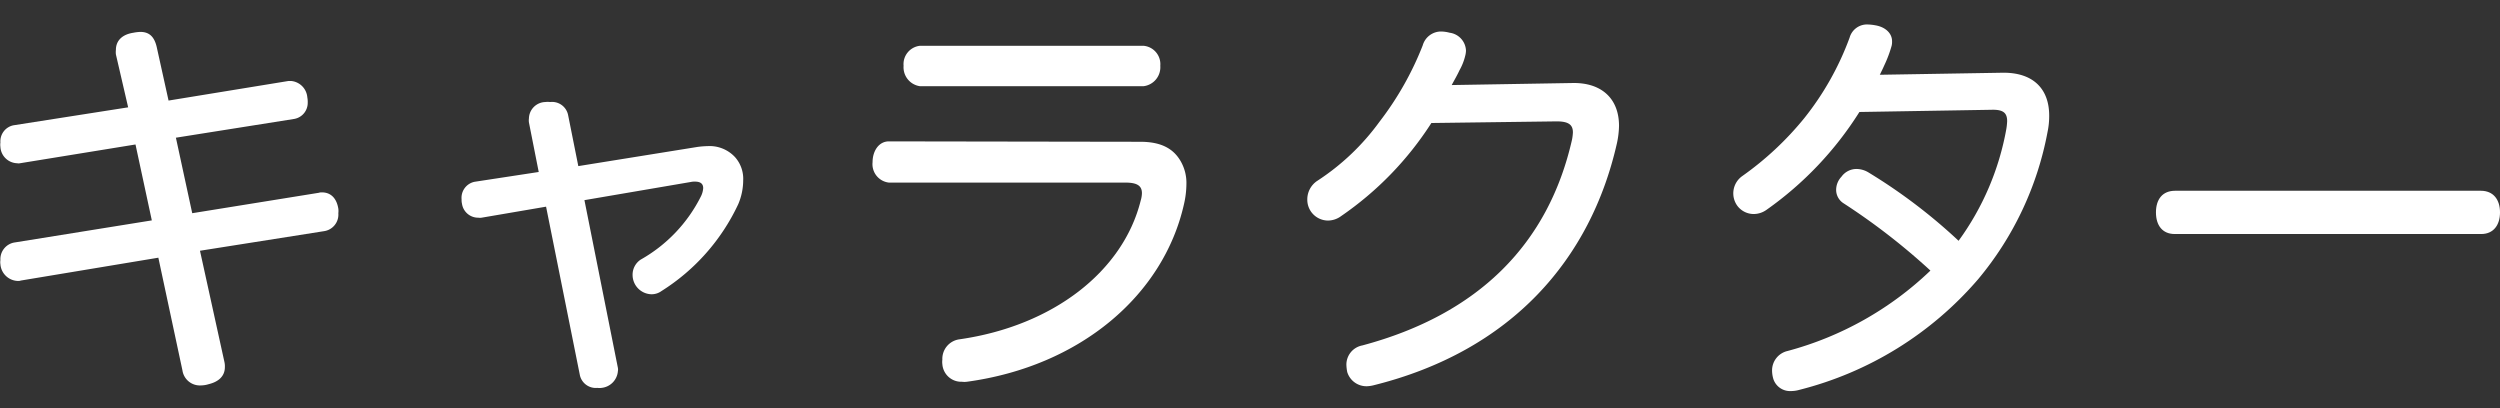 <svg xmlns="http://www.w3.org/2000/svg" viewBox="0 0 306.28 50"><rect x="0" y="0" width="306.28" height="50" fill="#333333" stroke="none"/><rect x="30.56" width="238" height="50" style="fill:none"/><path d="M2.55,34.37a.85.85,0,0,1-.35.05A2.21,2.21,0,0,1,.05,32.37a1.54,1.54,0,0,1,0-.5,2.07,2.07,0,0,1,1.65-2.15L18.6,27l-2-9.3L2.45,20A.85.85,0,0,1,2.1,20,2.12,2.12,0,0,1,.05,18a2.05,2.05,0,0,1,0-.55,2,2,0,0,1,1.6-2.1l14.05-2.2L14.2,6.67a2.36,2.36,0,0,1,0-.56c0-1.15.8-1.9,2.15-2.1a4.93,4.93,0,0,1,.85-.1c1.05,0,1.7.55,2,1.85l1.45,6.56,14.7-2.4h.3a2.19,2.19,0,0,1,2,2,3.08,3.08,0,0,1,.05.65,2,2,0,0,1-1.65,2l-14.5,2.3,2,9.25,15.5-2.5a1.1,1.1,0,0,1,.4-.05c1.1,0,1.8.75,2,2a2.24,2.24,0,0,1,0,.55,2.05,2.05,0,0,1-1.75,2.2l-15.2,2.4,3,13.65a2.43,2.43,0,0,1,.05.6c0,1.1-.75,1.8-2,2.1a3.4,3.4,0,0,1-.95.15,2.16,2.16,0,0,1-2.25-1.85l-2.95-13.8Z" style="fill:#fff"/><path d="M85.45,18a11.43,11.43,0,0,1,1.25-.1,4.25,4.25,0,0,1,3.35,1.35,4,4,0,0,1,1,2.85A7.52,7.52,0,0,1,90.45,25a25.17,25.17,0,0,1-9.4,10.65,2.06,2.06,0,0,1-1.25.4,2.37,2.37,0,0,1-2.3-2.35,2.21,2.21,0,0,1,1-1.9A18.27,18.27,0,0,0,85.9,24a2.68,2.68,0,0,0,.25-.95c0-.55-.35-.8-1-.8a2.24,2.24,0,0,0-.55.05L71.6,24.52l4.1,20.55a1.1,1.1,0,0,1,0,.4,2.24,2.24,0,0,1-2,2.05,1.7,1.7,0,0,1-.5,0A2,2,0,0,1,71.05,46L66.9,25.32,59,26.67a1.24,1.24,0,0,1-.4,0,2,2,0,0,1-2-1.7,2.05,2.05,0,0,1-.05-.55,2,2,0,0,1,1.6-2.15L66,21.07,64.8,15a1.88,1.88,0,0,1,0-.5,2.06,2.06,0,0,1,2-2,2.43,2.43,0,0,1,.6,0,2,2,0,0,1,2.2,1.6l1.25,6.25Z" style="fill:#fff"/><path d="M139.7,17.37c2.5,0,4,.8,4.9,2.3a5.32,5.32,0,0,1,.75,2.9,11.27,11.27,0,0,1-.3,2.45c-2.5,11.1-12.65,19.85-26.6,21.75a2.43,2.43,0,0,1-.6,0,2.32,2.32,0,0,1-2.4-2.15,2.05,2.05,0,0,1,0-.55,2.41,2.41,0,0,1,2.1-2.5c11.5-1.65,20.05-8.35,22.2-17a3.36,3.36,0,0,0,.15-.9c0-.85-.5-1.3-2-1.3h-29a2.27,2.27,0,0,1-2-2.5c0-1.35.75-2.55,2-2.55Zm.4-11.76a2.26,2.26,0,0,1,2.05,2.45,2.34,2.34,0,0,1-2.05,2.5H112.7a2.34,2.34,0,0,1-2-2.5,2.26,2.26,0,0,1,2-2.45Z" style="fill:#fff"/><path d="M175.36,15.07a40,40,0,0,1-11.05,11.4,2.72,2.72,0,0,1-1.65.55,2.55,2.55,0,0,1-2.5-2.6,2.72,2.72,0,0,1,1.2-2.25A28.8,28.8,0,0,0,169,14.92a38,38,0,0,0,5.3-9.36,2.34,2.34,0,0,1,2.3-1.7,4.41,4.41,0,0,1,1,.15,2.3,2.3,0,0,1,2,2.2,2.76,2.76,0,0,1-.1.65,6.88,6.88,0,0,1-.7,1.76c-.25.55-.6,1.15-.95,1.8l14.85-.25c3.5-.05,5.65,1.9,5.65,5.25a10.88,10.88,0,0,1-.25,2.1c-3.2,14.2-12.9,25.5-29.9,29.7a3.86,3.86,0,0,1-.75.1,2.46,2.46,0,0,1-2.4-1.75,5.57,5.57,0,0,1-.1-.85,2.39,2.39,0,0,1,1.95-2.4c14.2-3.8,22.8-12.4,25.7-25.25a6.38,6.38,0,0,0,.1-.85c0-.95-.55-1.35-2-1.35Z" style="fill:#fff"/><path d="M227.8,13.72a42.05,42.05,0,0,1-11.4,12,2.71,2.71,0,0,1-1.55.5,2.51,2.51,0,0,1-2-1,2.59,2.59,0,0,1,.6-3.65,38,38,0,0,0,7.6-7.1,35.25,35.25,0,0,0,5.55-9.86A2.21,2.21,0,0,1,228.85,3a6.18,6.18,0,0,1,.9.1c1.2.2,2.05.95,2.05,1.95a2.05,2.05,0,0,1-.05.55,14.86,14.86,0,0,1-.9,2.4c-.15.35-.35.75-.55,1.16l15-.25c3.75-.06,5.75,1.94,5.75,5.25a9.36,9.36,0,0,1-.2,2,39.35,39.35,0,0,1-8.55,18.1,42.62,42.62,0,0,1-21.85,13.5,3.81,3.81,0,0,1-1.05.15,2.15,2.15,0,0,1-2.15-1.5,3.73,3.73,0,0,1-.15-1A2.44,2.44,0,0,1,219,43a40.36,40.36,0,0,0,17.5-9.85,80,80,0,0,0-10.65-8.25,1.94,1.94,0,0,1-.9-1.65,2.36,2.36,0,0,1,.65-1.6,2.28,2.28,0,0,1,1.85-.95,2.89,2.89,0,0,1,1.5.45,67.07,67.07,0,0,1,11,8.35,33.17,33.17,0,0,0,5.85-13.7,7.7,7.7,0,0,0,.1-.95c0-1-.45-1.45-1.95-1.4Z" style="fill:#fff"/><path d="M266.43,28.67c-1.5,0-2.3-1.05-2.3-2.65s.8-2.65,2.35-2.65h37.45c1.55,0,2.35,1.1,2.35,2.65s-.8,2.65-2.3,2.65Z" style="fill:#fff"/></svg>